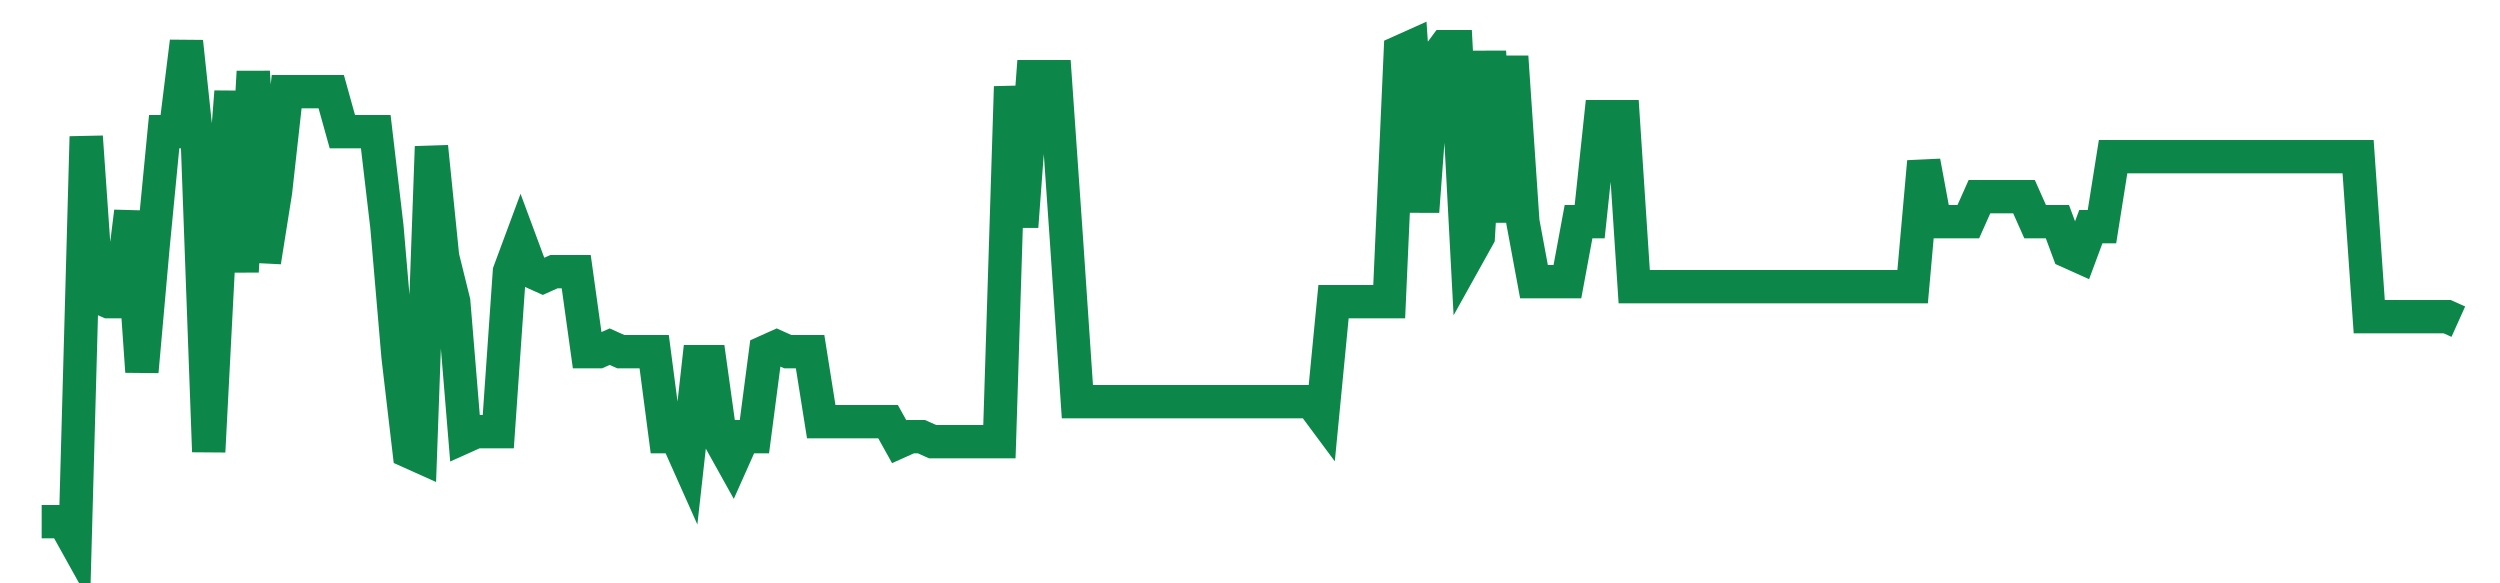 <svg width="300" height="70" viewBox="0 0 300 70" xmlns="http://www.w3.org/2000/svg">
    <path d="M 5,62.6 L 6.336,62.6 L 7.673,62.6 L 9.009,65 L 10.346,16.4 L 11.682,35.6 L 13.018,36.2 L 14.355,36.2 L 15.691,25.4 L 17.028,44.6 L 18.364,29.6 L 19.7,15.8 L 21.037,15.8 L 22.373,5 L 23.71,17.6 L 25.046,54.2 L 26.382,28.4 L 27.719,11 L 29.055,32.6 L 30.392,8.6 L 31.728,31.4 L 33.065,23 L 34.401,11 L 35.737,11 L 37.074,11 L 38.41,11 L 39.747,11 L 41.083,15.8 L 42.419,15.8 L 43.756,15.8 L 45.092,15.8 L 46.429,27.2 L 47.765,42.8 L 49.101,54.2 L 50.438,54.8 L 51.774,17.6 L 53.111,30.8 L 54.447,36.2 L 55.783,52.4 L 57.12,51.8 L 58.456,51.8 L 59.793,51.8 L 61.129,32.6 L 62.465,29 L 63.802,32.6 L 65.138,33.2 L 66.475,32.6 L 67.811,32.6 L 69.147,32.6 L 70.484,42.2 L 71.82,42.2 L 73.157,41.6 L 74.493,42.2 L 75.829,42.2 L 77.166,42.2 L 78.502,42.2 L 79.839,52.4 L 81.175,52.4 L 82.512,55.4 L 83.848,43.4 L 85.184,43.4 L 86.521,53 L 87.857,55.4 L 89.194,52.4 L 90.53,52.4 L 91.866,42.2 L 93.203,41.6 L 94.539,42.2 L 95.876,42.2 L 97.212,42.2 L 98.548,50.6 L 99.885,50.6 L 101.221,50.6 L 102.558,50.6 L 103.894,50.6 L 105.23,50.6 L 106.567,50.6 L 107.903,53 L 109.24,52.4 L 110.576,52.4 L 111.912,53 L 113.249,53 L 114.585,53 L 115.922,53 L 117.258,53 L 118.594,53 L 119.931,53 L 121.267,10.4 L 122.604,27.2 L 123.94,9.2 L 125.276,9.2 L 126.613,9.2 L 127.949,28.4 L 129.286,48.2 L 130.622,48.2 L 131.959,48.2 L 133.295,48.2 L 134.631,48.2 L 135.968,48.2 L 137.304,48.2 L 138.641,48.2 L 139.977,48.2 L 141.313,48.2 L 142.65,48.2 L 143.986,48.2 L 145.323,48.2 L 146.659,48.2 L 147.995,48.2 L 149.332,48.2 L 150.668,48.2 L 152.005,48.2 L 153.341,48.2 L 154.677,48.2 L 156.014,48.2 L 157.35,48.2 L 158.687,50 L 160.023,36.2 L 161.359,36.2 L 162.696,36.2 L 164.032,36.2 L 165.369,36.2 L 166.705,36.2 L 168.041,6.2 L 169.378,5.6 L 170.714,25.4 L 172.051,7.4 L 173.387,5.6 L 174.724,5.6 L 176.06,30.8 L 177.396,28.4 L 178.733,6.2 L 180.069,26.6 L 181.406,6.8 L 182.742,26.6 L 184.078,33.8 L 185.415,33.8 L 186.751,33.8 L 188.088,33.8 L 189.424,26.6 L 190.76,26.6 L 192.097,14 L 193.433,14 L 194.77,14 L 196.106,34.4 L 197.442,34.4 L 198.779,34.4 L 200.115,34.4 L 201.452,34.4 L 202.788,34.4 L 204.124,34.4 L 205.461,34.4 L 206.797,34.4 L 208.134,34.4 L 209.47,34.4 L 210.806,34.4 L 212.143,34.4 L 213.479,34.4 L 214.816,34.4 L 216.152,34.4 L 217.488,34.4 L 218.825,34.4 L 220.161,34.4 L 221.498,34.4 L 222.834,34.4 L 224.171,34.4 L 225.507,34.4 L 226.843,34.4 L 228.18,34.4 L 229.516,34.4 L 230.853,19.4 L 232.189,26.6 L 233.525,26.6 L 234.862,26.6 L 236.198,26.6 L 237.535,23.6 L 238.871,23.6 L 240.207,23.6 L 241.544,23.6 L 242.88,23.6 L 244.217,26.6 L 245.553,26.6 L 246.889,26.6 L 248.226,30.2 L 249.562,30.8 L 250.899,27.2 L 252.235,27.2 L 253.571,18.8 L 254.908,18.8 L 256.244,18.8 L 257.581,18.8 L 258.917,18.8 L 260.253,18.8 L 261.59,18.8 L 262.926,18.8 L 264.263,18.8 L 265.599,18.8 L 266.935,18.8 L 268.272,18.8 L 269.608,18.8 L 270.945,18.8 L 272.281,18.8 L 273.618,18.8 L 274.954,18.8 L 276.29,18.8 L 277.627,18.8 L 278.963,18.8 L 280.3,18.8 L 281.636,18.8 L 282.972,18.8 L 284.309,38 L 285.645,38 L 286.982,38 L 288.318,38 L 289.654,38 L 290.991,38 L 292.327,38 L 293.664,38 L 295,38.6" fill="none" stroke="#0D8749" stroke-width="4"/>
</svg>